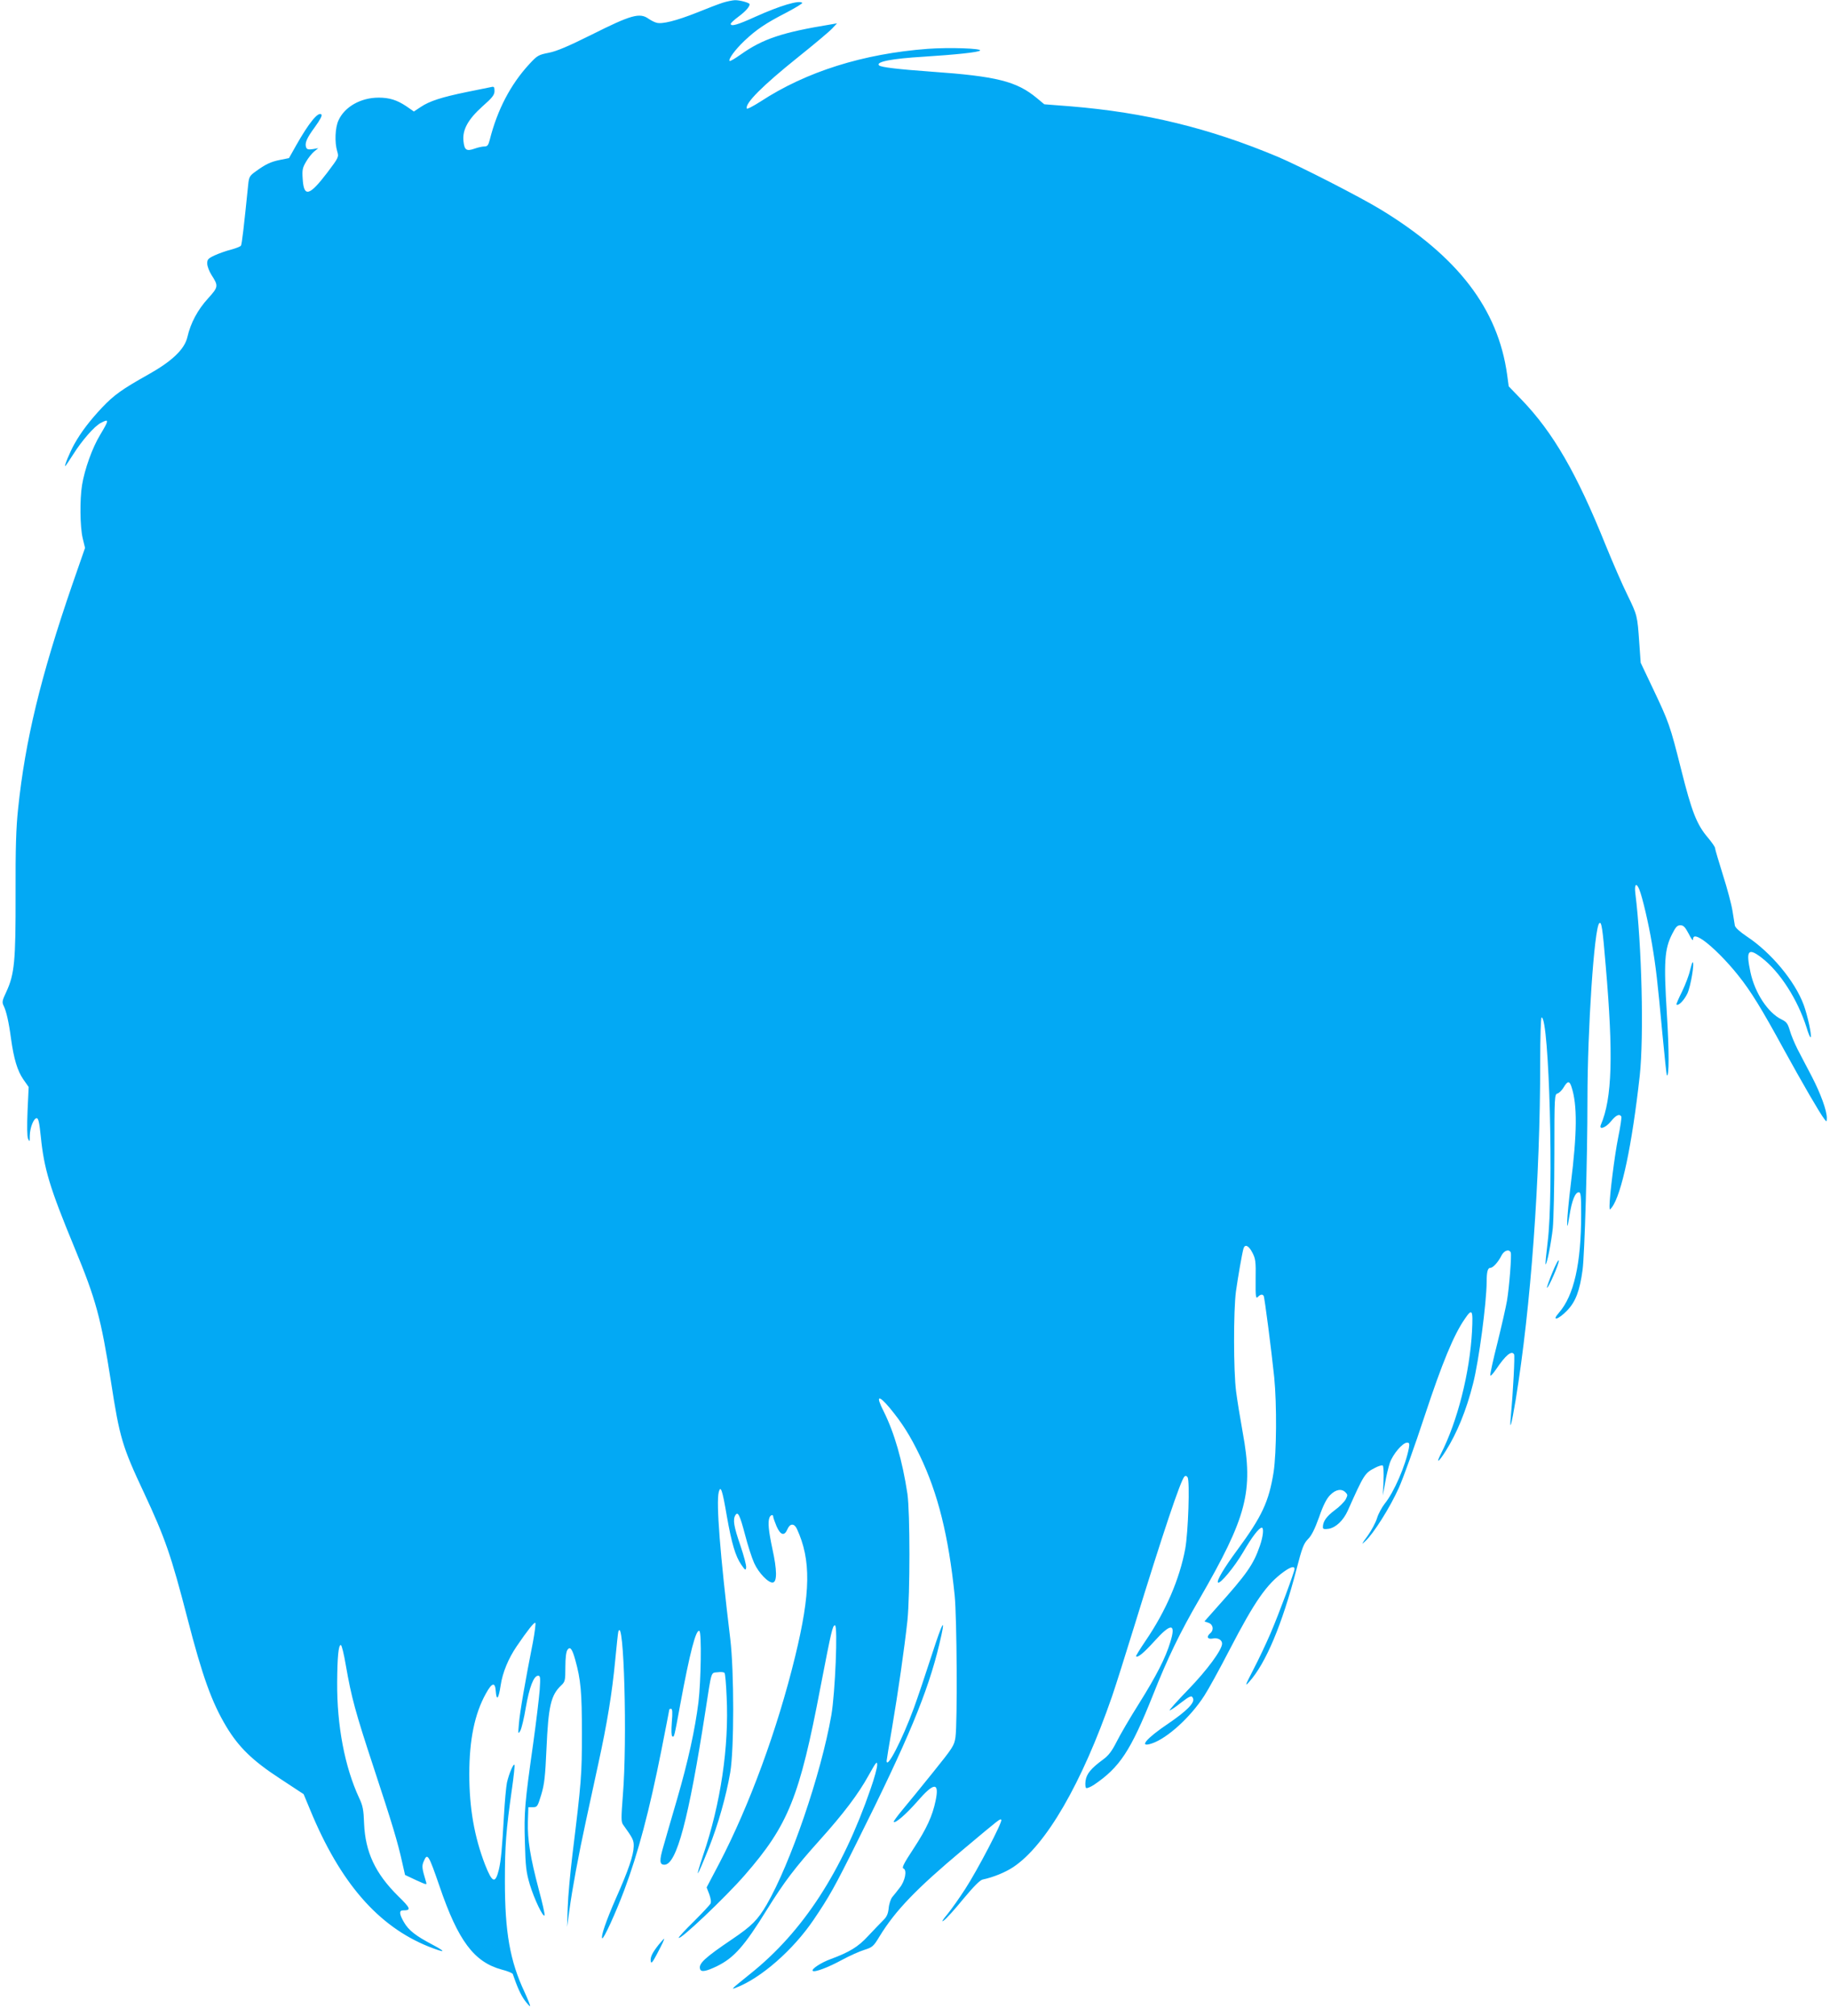 <?xml version="1.0" standalone="no"?>
<!DOCTYPE svg PUBLIC "-//W3C//DTD SVG 20010904//EN"
 "http://www.w3.org/TR/2001/REC-SVG-20010904/DTD/svg10.dtd">
<svg version="1.0" xmlns="http://www.w3.org/2000/svg"
 width="1162pt" height="1280pt" viewBox="0 0 1162 1280"
 preserveAspectRatio="xMidYMid meet">
<g transform="translate(0,1280) scale(0.1,-0.1)"
fill="#03a9f4" stroke="none">
<path d="M4590 12783 c-25 -8 -99 -36 -165 -63 -131 -52 -222 -75 -257 -64
-13 3 -35 15 -50 25 -56 40 -110 25 -363 -102 -145 -72 -219 -104 -270 -114
-66 -13 -73 -17 -124 -72 -119 -129 -203 -290 -251 -480 -9 -35 -15 -43 -34
-43 -13 0 -41 -6 -63 -14 -51 -18 -64 -9 -70 47 -8 72 28 138 120 221 64 56
77 74 77 98 0 26 -3 30 -22 25 -13 -2 -81 -17 -153 -31 -161 -33 -238 -58
-293 -95 l-44 -29 -49 34 c-59 39 -106 54 -175 54 -113 0 -216 -58 -255 -145
-21 -46 -25 -138 -8 -195 11 -37 11 -38 -62 -135 -115 -151 -150 -160 -157
-40 -4 56 -1 70 22 109 14 24 38 54 52 65 l25 20 -35 -6 c-27 -4 -37 -2 -42
11 -10 27 3 58 56 130 34 47 47 73 41 79 -20 20 -79 -52 -161 -197 l-45 -80
-55 -11 c-61 -12 -94 -28 -157 -74 -38 -27 -42 -35 -47 -83 -27 -266 -40 -379
-46 -388 -3 -5 -32 -17 -63 -25 -32 -8 -79 -25 -105 -37 -42 -20 -47 -26 -46
-54 1 -17 13 -48 27 -70 45 -70 44 -76 -22 -149 -66 -72 -111 -157 -131 -245
-18 -78 -98 -154 -250 -239 -166 -93 -217 -130 -292 -209 -77 -82 -133 -155
-176 -232 -29 -52 -65 -140 -58 -140 2 0 25 34 51 75 54 86 135 180 176 200
53 28 52 19 -5 -76 -50 -82 -99 -220 -115 -319 -15 -93 -13 -265 4 -337 l15
-62 -81 -233 c-200 -581 -299 -989 -344 -1423 -13 -122 -17 -250 -16 -542 1
-426 -7 -509 -59 -621 -27 -57 -28 -66 -16 -90 16 -33 32 -101 46 -207 18
-130 41 -204 77 -257 l35 -50 -7 -151 c-4 -97 -3 -161 3 -177 10 -23 11 -21
11 18 1 52 25 112 44 112 11 0 17 -29 26 -116 21 -207 56 -324 214 -706 137
-331 168 -446 232 -853 55 -355 71 -409 210 -705 134 -287 172 -397 275 -795
96 -372 155 -534 247 -688 79 -131 166 -216 339 -329 l152 -100 42 -101 c190
-461 431 -738 752 -867 107 -42 117 -37 23 13 -105 55 -151 91 -180 142 -30
51 -32 75 -6 75 54 0 50 12 -33 93 -143 142 -206 277 -214 457 -3 88 -8 115
-32 165 -91 196 -141 459 -139 733 1 158 8 237 23 237 6 0 20 -58 32 -129 36
-205 58 -289 179 -656 115 -349 150 -464 180 -600 l17 -75 70 -33 c69 -31 70
-32 63 -10 -26 86 -27 99 -15 128 24 58 31 46 101 -157 118 -346 219 -481 395
-529 36 -9 68 -22 70 -28 28 -82 50 -131 75 -166 17 -23 32 -40 35 -38 2 3
-14 43 -35 89 -93 197 -125 382 -125 704 0 228 7 320 45 588 11 76 18 144 16
150 -5 15 -35 -54 -48 -112 -5 -25 -14 -119 -19 -210 -12 -212 -19 -285 -32
-341 -23 -94 -42 -87 -89 33 -67 175 -99 356 -99 572 0 219 34 383 105 511 39
71 59 76 63 16 5 -65 18 -50 31 36 12 82 49 171 102 249 69 101 110 153 118
149 4 -3 -3 -58 -15 -123 -48 -242 -84 -450 -89 -518 -6 -66 -5 -68 9 -44 8
14 24 81 35 148 22 127 50 201 78 201 14 0 15 -11 10 -90 -4 -50 -22 -202 -41
-338 -54 -382 -59 -439 -53 -631 4 -153 8 -188 31 -266 28 -93 87 -216 94
-196 2 7 -14 80 -37 164 -54 205 -72 316 -69 429 l3 93 29 0 c27 0 30 4 53 80
20 67 25 114 33 290 12 273 28 342 94 404 24 23 26 30 26 116 0 59 5 97 13
109 17 24 30 8 50 -64 35 -126 42 -204 42 -465 0 -266 -3 -305 -60 -770 -14
-116 -28 -266 -30 -335 l-4 -125 14 103 c19 140 58 351 106 572 22 102 58 266
79 365 55 251 87 448 106 648 9 95 18 178 20 186 36 114 58 -692 29 -1039 -11
-143 -11 -168 1 -185 64 -89 69 -100 68 -139 -1 -55 -34 -152 -111 -325 -65
-148 -99 -248 -89 -258 8 -9 85 159 139 303 89 237 160 505 237 892 27 138 50
254 50 257 0 3 5 5 11 5 9 0 10 -24 5 -84 -4 -54 -3 -87 3 -91 12 -7 12 -7 50
200 62 336 101 483 122 469 15 -9 10 -320 -6 -453 -22 -174 -65 -372 -136
-616 -34 -115 -72 -249 -86 -297 -27 -92 -26 -118 6 -118 77 0 154 288 261
980 40 258 33 237 77 242 21 3 41 1 44 -5 4 -5 10 -73 13 -150 16 -317 -38
-680 -149 -1006 -56 -168 -42 -150 35 43 60 150 111 331 137 482 25 149 25
642 0 849 -65 539 -90 862 -73 931 12 46 23 14 51 -151 31 -176 55 -256 92
-310 25 -36 28 -38 31 -18 2 13 -15 76 -37 141 -41 119 -49 164 -31 192 16 25
28 0 61 -125 17 -66 43 -147 58 -180 29 -64 92 -128 119 -123 27 5 26 80 -3
212 -25 118 -30 171 -19 200 7 18 24 22 24 5 0 -6 10 -33 21 -60 25 -57 50
-64 69 -19 16 38 43 39 60 3 91 -197 88 -404 -11 -811 -113 -464 -291 -947
-481 -1312 l-81 -154 17 -44 c10 -29 13 -49 7 -60 -6 -10 -53 -60 -105 -112
-53 -52 -96 -98 -96 -103 0 -25 296 255 420 398 276 317 347 494 480 1193 70
362 77 392 92 392 19 0 1 -432 -23 -570 -66 -378 -260 -943 -411 -1204 -57
-97 -95 -135 -216 -217 -179 -121 -219 -158 -206 -193 7 -19 39 -13 107 20
108 53 173 126 317 359 111 178 177 265 334 440 151 168 246 293 312 413 47
84 54 93 54 66 0 -18 -18 -85 -41 -150 -181 -526 -430 -909 -764 -1176 -124
-100 -126 -102 -92 -89 158 60 363 239 493 431 99 146 135 210 274 490 326
652 452 956 524 1258 45 187 25 159 -48 -68 -38 -118 -89 -269 -113 -335 -75
-204 -173 -393 -173 -335 0 6 16 102 35 213 39 231 77 495 97 677 17 169 17
685 0 805 -32 211 -83 388 -151 524 -51 100 -35 109 39 21 79 -96 128 -173
191 -303 115 -239 182 -509 221 -887 14 -138 18 -806 5 -901 -8 -53 -16 -65
-143 -223 -74 -92 -161 -199 -194 -238 -33 -40 -58 -74 -55 -76 10 -11 80 50
149 129 107 124 142 125 117 6 -20 -97 -57 -178 -141 -306 -62 -94 -75 -121
-63 -125 24 -10 10 -80 -24 -122 -15 -20 -36 -46 -47 -59 -10 -12 -21 -45 -23
-71 -4 -38 -13 -56 -37 -79 -17 -17 -59 -61 -93 -97 -63 -69 -119 -103 -238
-147 -61 -22 -125 -64 -114 -75 11 -11 98 22 186 70 48 26 113 55 143 64 50
16 57 22 95 85 101 165 234 303 529 550 242 203 236 198 244 190 10 -10 -152
-321 -229 -439 -36 -56 -87 -128 -113 -160 -33 -39 -40 -53 -23 -40 15 10 71
72 124 137 65 78 106 120 123 123 66 14 143 45 194 79 208 138 436 532 627
1083 22 64 85 263 140 442 186 604 295 928 320 955 7 6 13 5 20 -5 15 -23 4
-349 -15 -454 -36 -193 -123 -395 -251 -583 -36 -53 -64 -98 -61 -100 10 -10
48 21 116 96 106 118 139 116 101 -6 -30 -100 -88 -213 -200 -392 -55 -87
-118 -195 -140 -239 -31 -61 -51 -88 -88 -115 -76 -56 -104 -90 -110 -135 -3
-21 -1 -42 4 -45 5 -3 27 6 49 20 164 111 233 215 375 570 92 233 173 400 294
608 303 525 345 683 276 1060 -16 88 -35 205 -42 260 -17 130 -17 513 -1 635
13 92 38 237 48 273 9 29 33 19 56 -26 20 -38 23 -55 21 -169 -1 -112 1 -126
14 -113 16 17 29 19 37 7 6 -10 49 -344 67 -517 17 -173 15 -477 -4 -603 -30
-187 -74 -281 -230 -493 -85 -115 -133 -196 -123 -207 13 -12 104 98 160 193
56 97 101 155 118 155 14 0 9 -55 -12 -115 -41 -119 -82 -178 -274 -392 l-78
-88 26 -9 c30 -11 35 -46 11 -66 -26 -22 -18 -40 15 -34 32 7 60 -8 60 -32 0
-39 -94 -167 -214 -291 -71 -73 -124 -133 -119 -133 5 0 36 20 67 45 64 49 74
53 82 30 11 -27 -43 -81 -158 -159 -141 -95 -191 -155 -104 -126 97 32 245
166 333 303 25 38 97 169 160 291 160 308 235 417 346 497 42 30 67 37 67 17
0 -18 -98 -282 -152 -408 -27 -63 -76 -167 -109 -230 -53 -103 -56 -111 -27
-79 106 118 209 364 300 713 36 139 46 165 73 193 23 22 43 63 71 140 26 76
48 118 70 140 35 36 73 43 98 17 14 -14 14 -18 1 -44 -9 -16 -40 -48 -71 -70
-52 -39 -74 -71 -74 -107 0 -12 8 -14 37 -10 46 8 93 53 121 115 104 233 108
239 175 273 21 11 42 17 47 14 5 -3 7 -47 5 -98 l-4 -92 14 78 c7 43 21 100
30 128 19 55 81 129 110 129 14 0 16 -6 11 -35 -21 -111 -95 -281 -153 -352
-18 -23 -41 -65 -49 -92 -8 -27 -35 -78 -60 -113 -40 -54 -42 -59 -14 -33 53
49 157 215 212 337 28 62 102 268 164 457 112 339 185 515 254 615 48 71 54
63 47 -76 -14 -263 -92 -573 -198 -780 -33 -65 -15 -54 31 19 72 114 132 261
174 429 37 146 85 510 86 646 0 64 7 88 24 88 16 0 50 37 70 78 17 33 49 43
59 19 6 -17 -9 -217 -24 -306 -6 -36 -33 -155 -60 -265 -28 -109 -48 -203 -46
-209 2 -6 18 11 37 39 60 89 98 121 114 95 6 -8 -6 -235 -20 -386 -10 -112 2
-72 30 95 97 593 156 1406 156 2148 0 158 4 282 9 282 48 0 78 -1115 38 -1429
-9 -74 -15 -136 -13 -138 7 -8 36 135 46 229 5 51 10 263 10 471 0 368 1 379
20 384 10 3 28 20 39 39 25 42 37 43 50 2 37 -113 36 -289 -5 -618 -26 -215
-32 -351 -8 -197 15 94 36 147 59 147 13 0 15 -23 15 -140 0 -314 -46 -516
-141 -625 -50 -57 -5 -45 52 14 54 56 80 125 98 258 13 95 31 708 31 1079 0
451 43 1090 75 1122 14 14 21 -28 41 -271 49 -566 41 -841 -31 -1009 -14 -35
31 -19 64 22 31 39 54 50 66 31 3 -5 -6 -66 -20 -134 -23 -114 -55 -372 -55
-436 1 -25 1 -25 15 -7 62 82 128 395 177 836 27 249 13 833 -28 1158 -7 57 6
71 25 25 20 -49 60 -221 80 -342 26 -152 36 -242 66 -566 14 -148 27 -271 29
-272 15 -15 15 155 0 394 -20 326 -15 407 34 503 22 44 32 55 52 55 20 0 30
-11 53 -54 15 -30 27 -47 27 -38 0 29 19 28 64 -2 59 -41 152 -134 224 -225
78 -97 149 -212 290 -471 116 -211 227 -403 256 -440 15 -20 15 -19 16 6 0 47
-38 153 -96 265 -32 60 -72 138 -91 174 -18 36 -40 88 -48 117 -13 44 -21 55
-52 70 -86 41 -170 168 -198 300 -30 139 -15 158 71 92 116 -89 228 -264 285
-442 11 -38 23 -66 26 -63 9 9 -19 138 -44 206 -56 151 -207 332 -361 434 -45
30 -73 56 -76 69 -2 12 -9 54 -15 93 -6 39 -33 142 -61 229 -27 87 -50 164
-50 171 0 7 -20 35 -43 63 -73 85 -104 164 -172 435 -71 282 -77 299 -182 520
l-75 158 -9 127 c-12 174 -13 175 -75 303 -31 62 -93 205 -139 318 -183 455
-333 714 -532 921 l-83 86 -10 74 c-58 419 -314 752 -805 1050 -135 82 -513
275 -650 333 -436 183 -843 282 -1317 321 l-167 13 -48 40 c-128 106 -255 138
-668 167 -208 15 -322 28 -333 40 -23 23 82 43 282 55 204 13 348 28 359 39
14 14 -195 21 -333 11 -409 -31 -771 -145 -1060 -334 -47 -30 -87 -51 -88 -45
-12 33 100 145 323 324 105 84 204 167 220 185 l30 32 -40 -7 c-306 -50 -431
-91 -573 -192 -35 -25 -66 -43 -69 -40 -10 11 36 73 94 128 75 71 134 111 266
179 59 31 105 59 101 62 -18 19 -142 -18 -297 -88 -114 -52 -157 -64 -157 -45
0 5 23 26 50 46 43 32 70 62 70 78 0 10 -64 27 -94 26 -17 -1 -51 -8 -76 -16z"/>
<path d="M10731 6638 c-6 -29 -29 -89 -50 -133 -22 -44 -38 -81 -36 -83 12
-12 50 28 70 71 21 46 46 197 33 197 -3 0 -10 -24 -17 -52z"/>
<path d="M9857 4720 c-21 -51 -36 -94 -34 -96 7 -8 79 156 75 172 -2 9 -20
-25 -41 -76z"/>
<path d="M4183 453 c-41 -52 -55 -80 -51 -106 3 -17 11 -8 38 43 37 70 51 100
46 100 -1 0 -16 -17 -33 -37z"/>
</g>
</svg>
